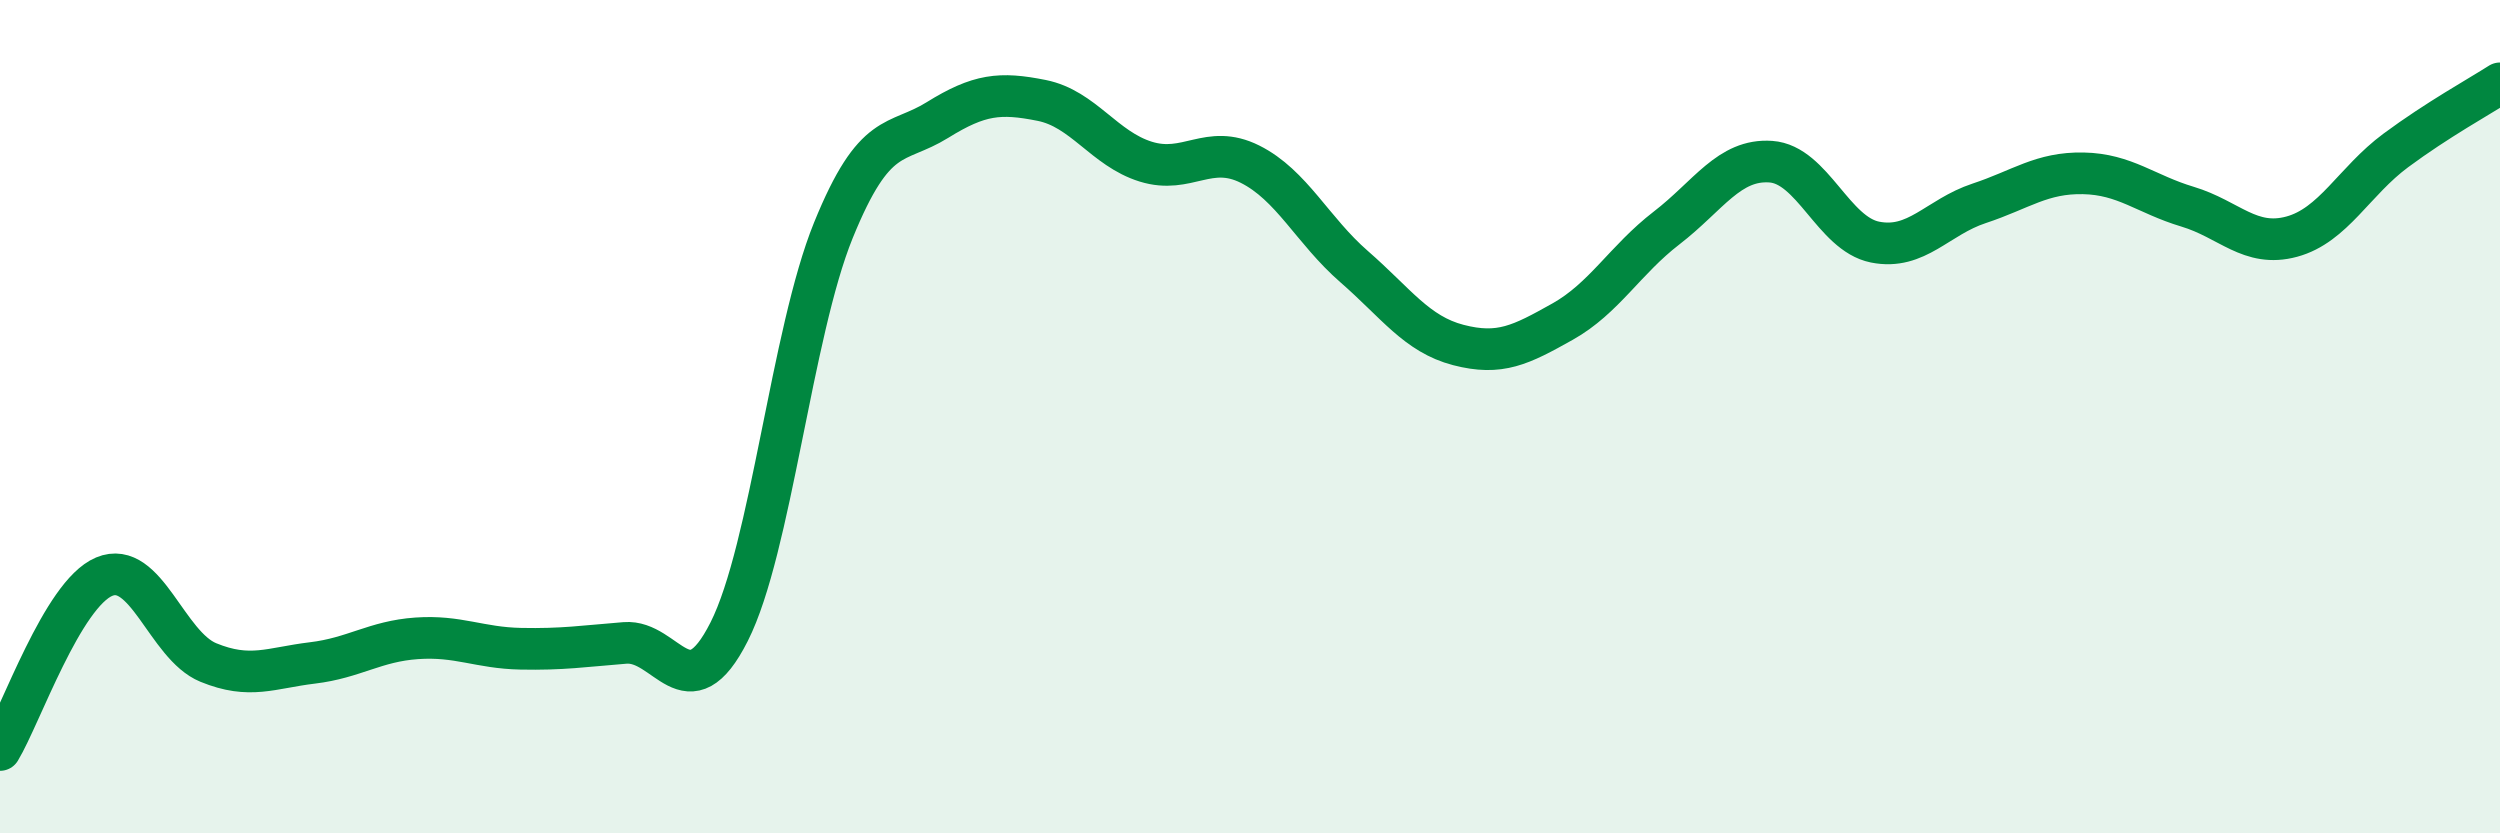 
    <svg width="60" height="20" viewBox="0 0 60 20" xmlns="http://www.w3.org/2000/svg">
      <path
        d="M 0,18 C 0.5,17.17 1.5,14.26 2.5,13.84 C 3.5,13.42 4,15.49 5,15.9 C 6,16.31 6.5,16.03 7.5,15.91 C 8.5,15.79 9,15.39 10,15.32 C 11,15.25 11.5,15.55 12.5,15.57 C 13.5,15.59 14,15.51 15,15.43 C 16,15.35 16.5,17.14 17.5,15.16 C 18.5,13.18 19,7.99 20,5.53 C 21,3.07 21.5,3.5 22.5,2.88 C 23.5,2.26 24,2.21 25,2.41 C 26,2.61 26.5,3.57 27.5,3.88 C 28.5,4.19 29,3.44 30,3.94 C 31,4.44 31.5,5.53 32.5,6.4 C 33.5,7.27 34,8.02 35,8.28 C 36,8.54 36.5,8.28 37.5,7.72 C 38.5,7.16 39,6.24 40,5.47 C 41,4.7 41.5,3.81 42.5,3.88 C 43.5,3.95 44,5.61 45,5.81 C 46,6.01 46.5,5.21 47.5,4.88 C 48.5,4.55 49,4.14 50,4.16 C 51,4.18 51.5,4.66 52.5,4.96 C 53.5,5.26 54,5.95 55,5.68 C 56,5.41 56.5,4.35 57.5,3.61 C 58.5,2.87 59.5,2.32 60,2L60 20L0 20Z"
        fill="#008740"
        opacity="0.1"
        stroke-linecap="round"
        stroke-linejoin="round"
      />
      <path
        d="M 0,18 C 0.5,17.17 1.5,14.26 2.5,13.84 C 3.5,13.42 4,15.49 5,15.9 C 6,16.31 6.5,16.03 7.5,15.91 C 8.5,15.79 9,15.39 10,15.32 C 11,15.25 11.5,15.55 12.5,15.57 C 13.5,15.59 14,15.51 15,15.43 C 16,15.35 16.5,17.14 17.5,15.16 C 18.5,13.18 19,7.99 20,5.53 C 21,3.07 21.5,3.5 22.5,2.88 C 23.5,2.26 24,2.21 25,2.41 C 26,2.61 26.5,3.57 27.5,3.88 C 28.5,4.19 29,3.44 30,3.94 C 31,4.44 31.5,5.53 32.5,6.4 C 33.5,7.27 34,8.02 35,8.28 C 36,8.54 36.5,8.28 37.5,7.72 C 38.5,7.16 39,6.24 40,5.47 C 41,4.7 41.5,3.81 42.5,3.88 C 43.5,3.95 44,5.61 45,5.81 C 46,6.01 46.5,5.21 47.5,4.88 C 48.5,4.55 49,4.14 50,4.16 C 51,4.18 51.5,4.66 52.5,4.96 C 53.5,5.26 54,5.95 55,5.68 C 56,5.41 56.5,4.35 57.5,3.61 C 58.5,2.87 59.5,2.32 60,2"
        stroke="#008740"
        stroke-width="1"
        fill="none"
        stroke-linecap="round"
        stroke-linejoin="round"
      />
    </svg>
  